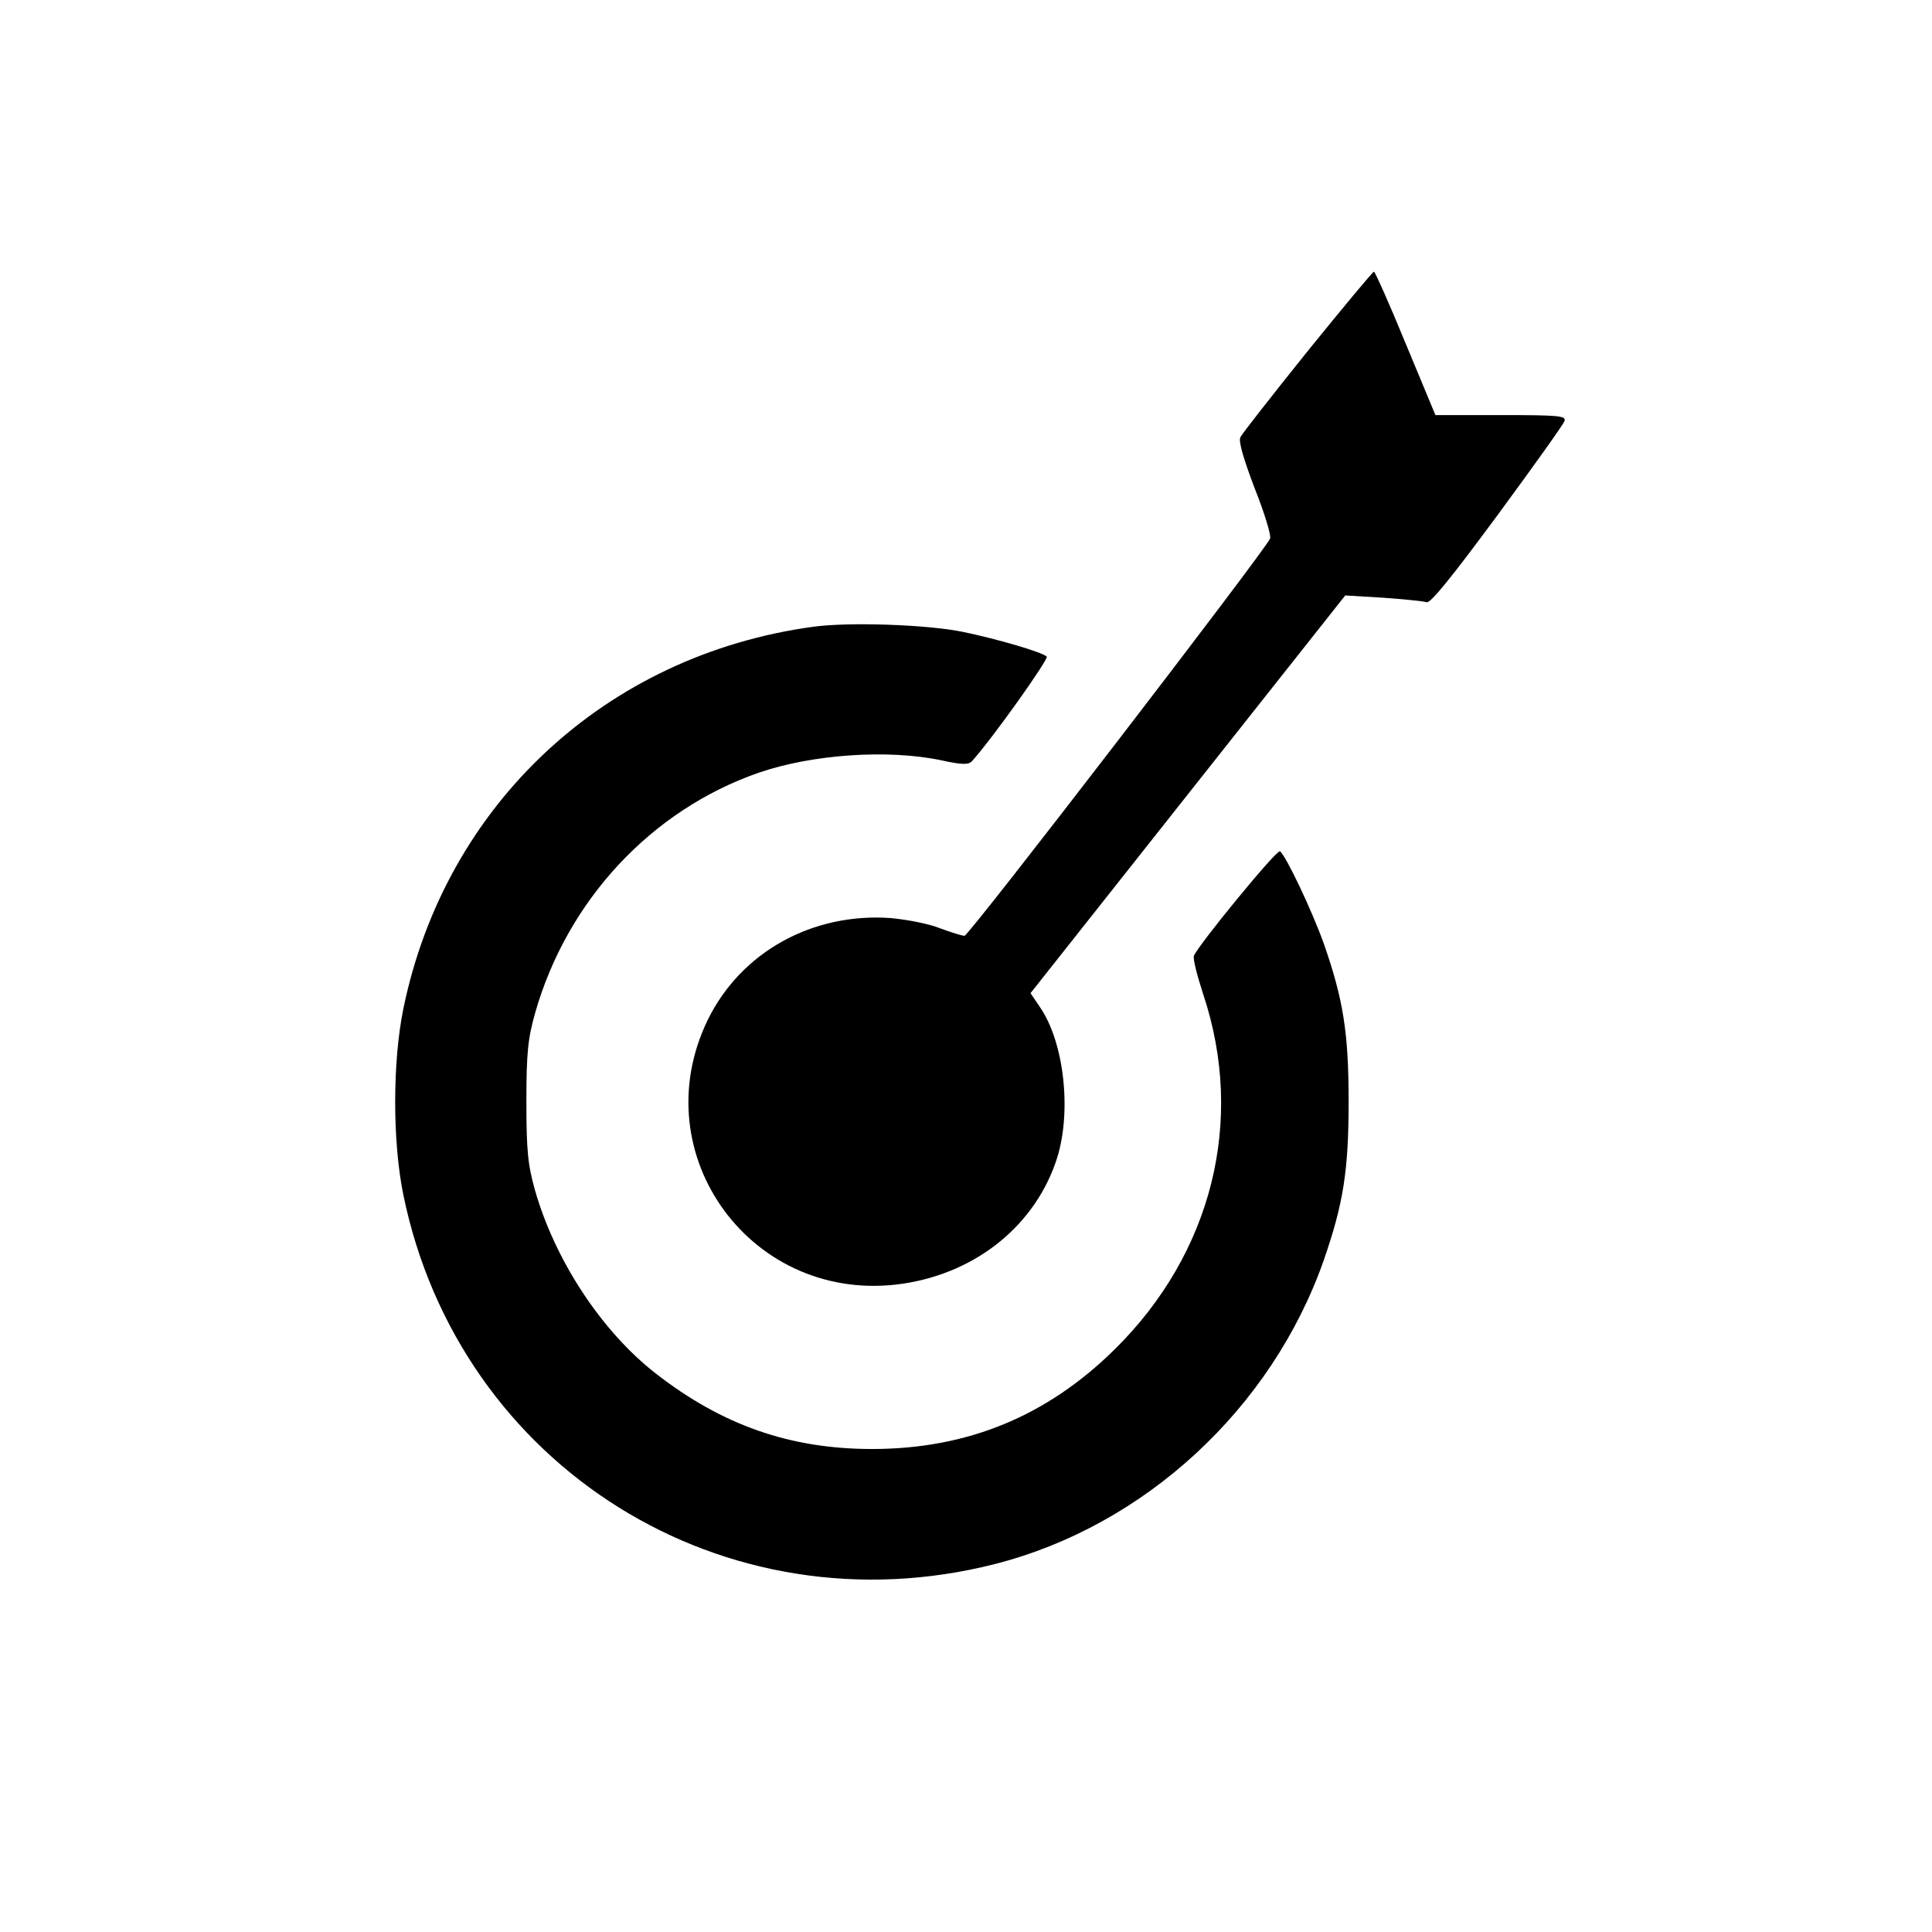 <?xml version="1.0" standalone="no"?>
<!DOCTYPE svg PUBLIC "-//W3C//DTD SVG 20010904//EN"
 "http://www.w3.org/TR/2001/REC-SVG-20010904/DTD/svg10.dtd">
<svg version="1.0" xmlns="http://www.w3.org/2000/svg"
 width="512pt" height="512pt" viewBox="0 0 512 512"
 preserveAspectRatio="xMidYMid meet">
<g transform="translate(0,512) scale(0.1,-0.1)"
fill="#000000" stroke="none">
<path d="M3465 4189 c-93 -116 -174 -219 -178 -228 -5 -11 8 -56 38 -135 26
-65 44 -125 41 -133 -11 -29 -798 -1053 -810 -1053 -6 0 -35 9 -65 20 -29 12
-88 23 -130 27 -208 15 -397 -90 -485 -269 -175 -359 119 -758 516 -700 197
29 354 157 410 335 38 124 18 305 -46 398 l-25 37 417 527 417 527 100 -6 c55
-4 107 -9 116 -12 10 -3 66 66 187 230 95 129 175 241 178 250 5 14 -13 16
-168 16 l-174 0 -79 190 c-43 105 -81 190 -84 190 -3 0 -82 -95 -176 -211z"/>
<path d="M2155 3459 c-550 -75 -975 -471 -1086 -1012 -29 -142 -29 -352 0
-494 148 -721 851 -1160 1567 -978 397 101 734 412 872 805 52 150 66 238 66
420 0 183 -14 271 -66 420 -32 89 -101 234 -116 244 -9 5 -217 -249 -228 -277
-3 -8 9 -54 25 -103 111 -334 23 -685 -234 -939 -180 -178 -391 -265 -644
-265 -217 0 -397 63 -573 200 -144 112 -267 300 -320 485 -19 68 -23 104 -23
235 0 131 4 167 23 235 85 299 308 538 592 637 142 49 343 63 485 33 55 -12
72 -12 81 -2 55 61 204 271 198 277 -13 12 -129 46 -220 65 -95 20 -305 27
-399 14z"/>
</g>
</svg>
